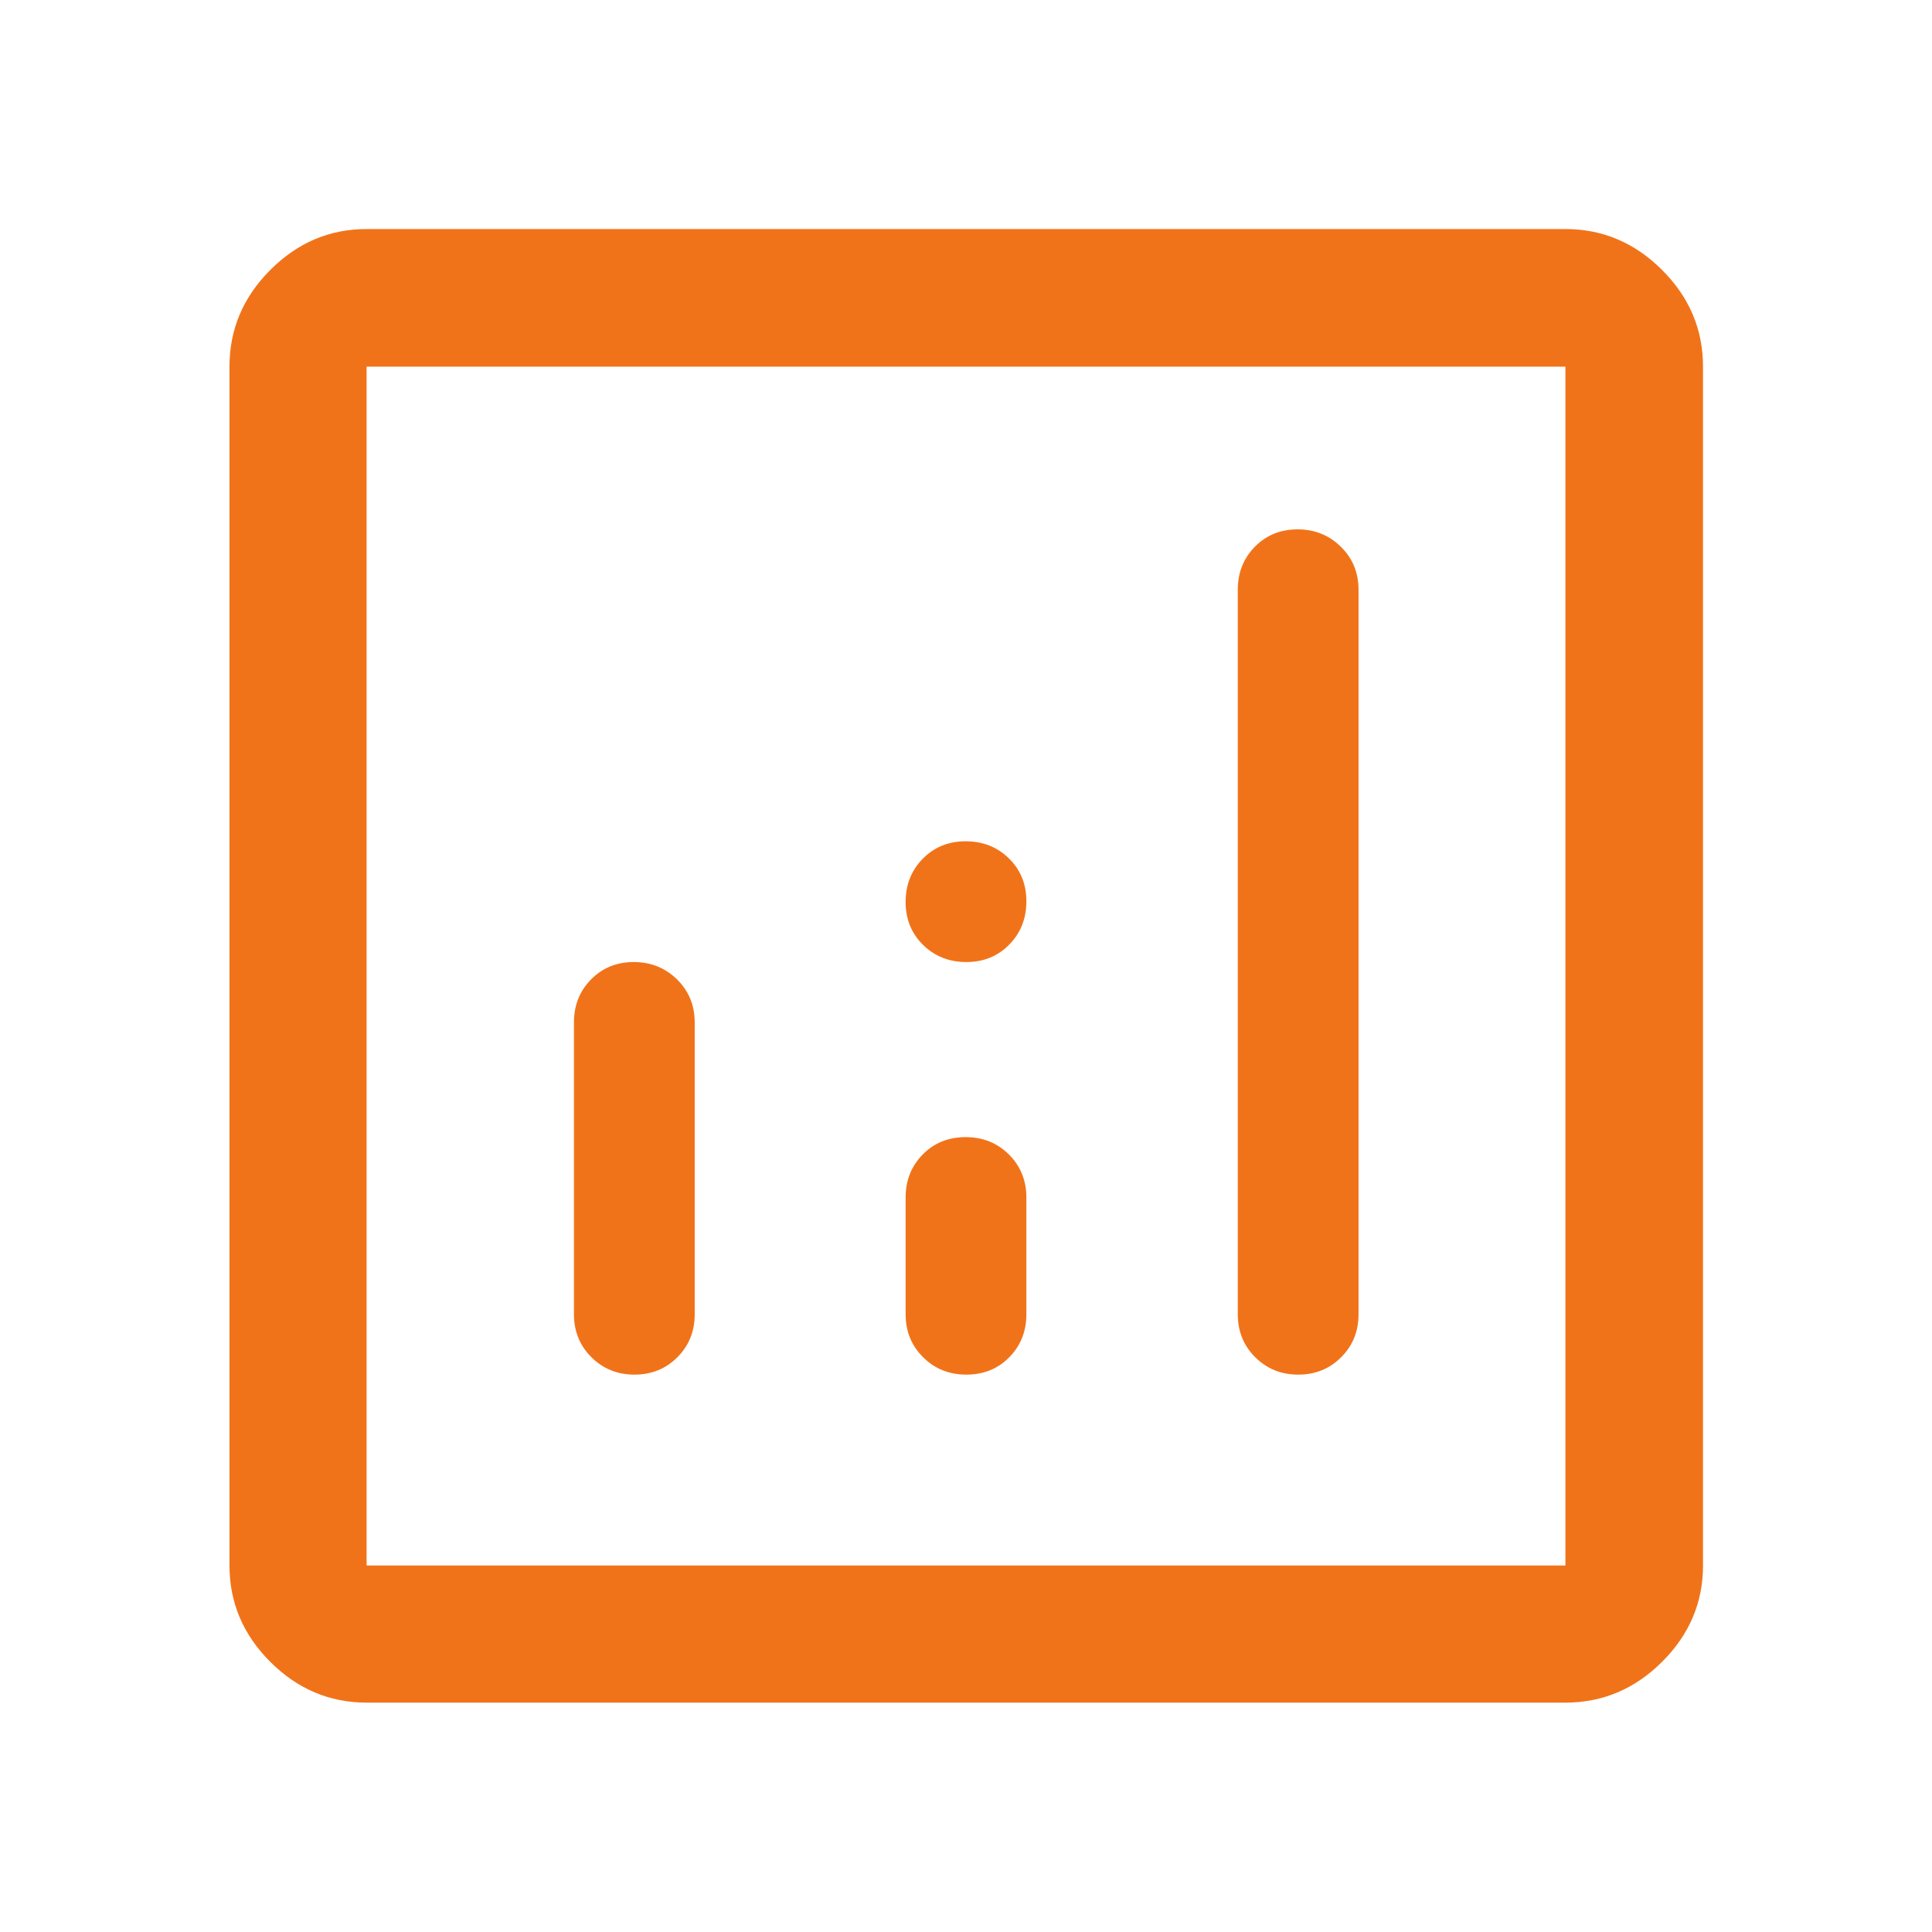 <svg width="40" height="40" viewBox="0 0 40 40" fill="none" xmlns="http://www.w3.org/2000/svg">
<path d="M13.121 19.918C12.768 19.918 12.474 20.038 12.238 20.277C12.001 20.517 11.883 20.814 11.883 21.168V27.21C11.883 27.564 12.004 27.861 12.245 28.1C12.486 28.34 12.783 28.46 13.135 28.46C13.489 28.46 13.785 28.34 14.024 28.1C14.264 27.861 14.383 27.564 14.383 27.21V21.168C14.383 20.814 14.261 20.517 14.017 20.277C13.773 20.038 13.474 19.918 13.121 19.918ZM26.865 10.96C26.512 10.96 26.217 11.079 25.981 11.319C25.745 11.559 25.627 11.855 25.627 12.21V27.21C25.627 27.564 25.747 27.861 25.988 28.1C26.229 28.34 26.526 28.46 26.879 28.46C27.232 28.46 27.528 28.34 27.767 28.1C28.007 27.861 28.127 27.564 28.127 27.21V12.21C28.127 11.855 28.005 11.559 27.76 11.319C27.516 11.079 27.217 10.96 26.865 10.96ZM19.992 23.543C19.636 23.543 19.34 23.663 19.104 23.902C18.868 24.142 18.75 24.439 18.75 24.793V27.21C18.75 27.564 18.871 27.861 19.112 28.1C19.352 28.34 19.651 28.46 20.008 28.46C20.364 28.46 20.66 28.34 20.896 28.1C21.132 27.861 21.25 27.564 21.25 27.21V24.793C21.25 24.439 21.129 24.142 20.888 23.902C20.648 23.663 20.349 23.543 19.992 23.543ZM7.59 35.251C6.823 35.251 6.158 34.969 5.595 34.406C5.032 33.843 4.751 33.178 4.751 32.412V7.591C4.751 6.821 5.032 6.154 5.595 5.59C6.158 5.025 6.823 4.742 7.59 4.742H32.41C33.18 4.742 33.847 5.025 34.412 5.59C34.977 6.154 35.259 6.821 35.259 7.591V32.412C35.259 33.178 34.977 33.843 34.412 34.406C33.847 34.969 33.18 35.251 32.41 35.251H7.59ZM7.59 32.412H32.41V7.591H7.59V32.412ZM20.008 19.918C20.364 19.918 20.66 19.797 20.896 19.556C21.132 19.316 21.25 19.017 21.25 18.66C21.25 18.304 21.129 18.008 20.888 17.772C20.648 17.536 20.349 17.418 19.992 17.418C19.636 17.418 19.34 17.539 19.104 17.78C18.868 18.02 18.75 18.319 18.75 18.675C18.75 19.032 18.871 19.328 19.112 19.564C19.352 19.8 19.651 19.918 20.008 19.918Z" fill="#F17319"/>
</svg>
